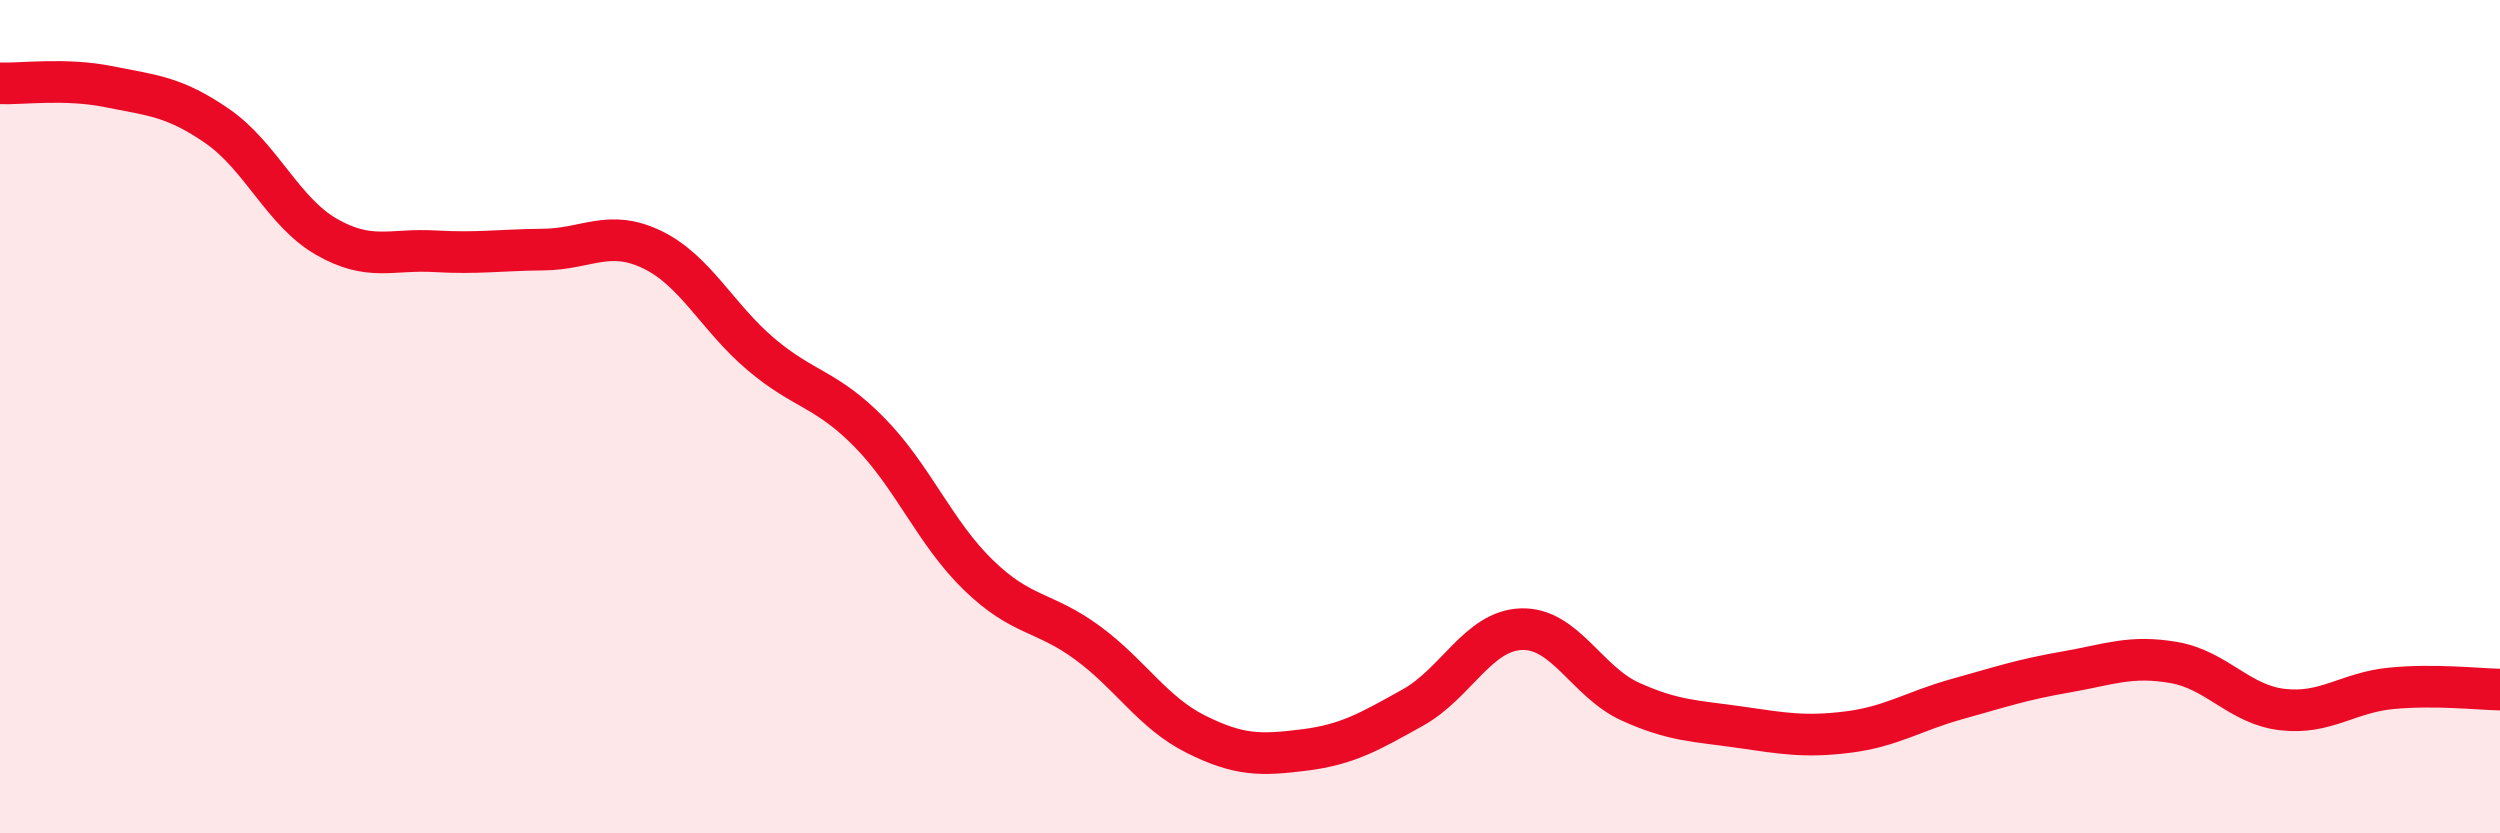 
    <svg width="60" height="20" viewBox="0 0 60 20" xmlns="http://www.w3.org/2000/svg">
      <path
        d="M 0,2 C 0.52,2.02 1.57,1.87 2.61,2.08 C 3.65,2.29 4.18,2.31 5.22,3.03 C 6.26,3.75 6.79,5.08 7.83,5.68 C 8.87,6.28 9.39,5.97 10.43,6.03 C 11.47,6.09 12,6 13.04,5.99 C 14.08,5.98 14.61,5.49 15.65,5.99 C 16.69,6.49 17.22,7.62 18.26,8.5 C 19.3,9.38 19.83,9.32 20.87,10.38 C 21.91,11.44 22.44,12.79 23.48,13.8 C 24.52,14.81 25.05,14.66 26.09,15.42 C 27.13,16.18 27.66,17.1 28.7,17.62 C 29.74,18.14 30.26,18.13 31.3,18 C 32.34,17.87 32.87,17.56 33.91,16.98 C 34.95,16.4 35.48,15.13 36.52,15.1 C 37.56,15.07 38.09,16.37 39.13,16.84 C 40.17,17.31 40.7,17.3 41.74,17.45 C 42.78,17.6 43.31,17.7 44.35,17.57 C 45.39,17.44 45.92,17.07 46.96,16.78 C 48,16.49 48.53,16.31 49.57,16.13 C 50.61,15.95 51.13,15.72 52.17,15.9 C 53.21,16.08 53.74,16.91 54.78,17.03 C 55.82,17.15 56.35,16.62 57.39,16.52 C 58.43,16.42 59.48,16.54 60,16.55L60 20L0 20Z"
        fill="#EB0A25"
        opacity="0.1"
        stroke-linecap="round"
        stroke-linejoin="round"
      />
      <path
        d="M 0,2 C 0.52,2.02 1.57,1.87 2.61,2.08 C 3.65,2.29 4.18,2.31 5.22,3.03 C 6.26,3.75 6.79,5.08 7.83,5.68 C 8.87,6.28 9.39,5.97 10.43,6.03 C 11.47,6.09 12,6 13.04,5.99 C 14.08,5.98 14.61,5.49 15.65,5.99 C 16.69,6.49 17.22,7.62 18.26,8.5 C 19.3,9.38 19.83,9.32 20.87,10.38 C 21.91,11.44 22.44,12.79 23.48,13.8 C 24.52,14.81 25.05,14.66 26.09,15.42 C 27.13,16.18 27.66,17.1 28.7,17.62 C 29.74,18.14 30.26,18.13 31.3,18 C 32.34,17.87 32.87,17.56 33.91,16.98 C 34.95,16.4 35.48,15.13 36.52,15.1 C 37.56,15.07 38.09,16.37 39.13,16.84 C 40.17,17.31 40.7,17.3 41.74,17.45 C 42.78,17.6 43.31,17.7 44.35,17.57 C 45.39,17.44 45.92,17.07 46.96,16.78 C 48,16.49 48.53,16.31 49.57,16.13 C 50.61,15.95 51.13,15.72 52.17,15.9 C 53.21,16.08 53.74,16.91 54.78,17.03 C 55.82,17.15 56.35,16.62 57.39,16.52 C 58.43,16.42 59.48,16.54 60,16.55"
        stroke="#EB0A25"
        stroke-width="1"
        fill="none"
        stroke-linecap="round"
        stroke-linejoin="round"
      />
    </svg>
  